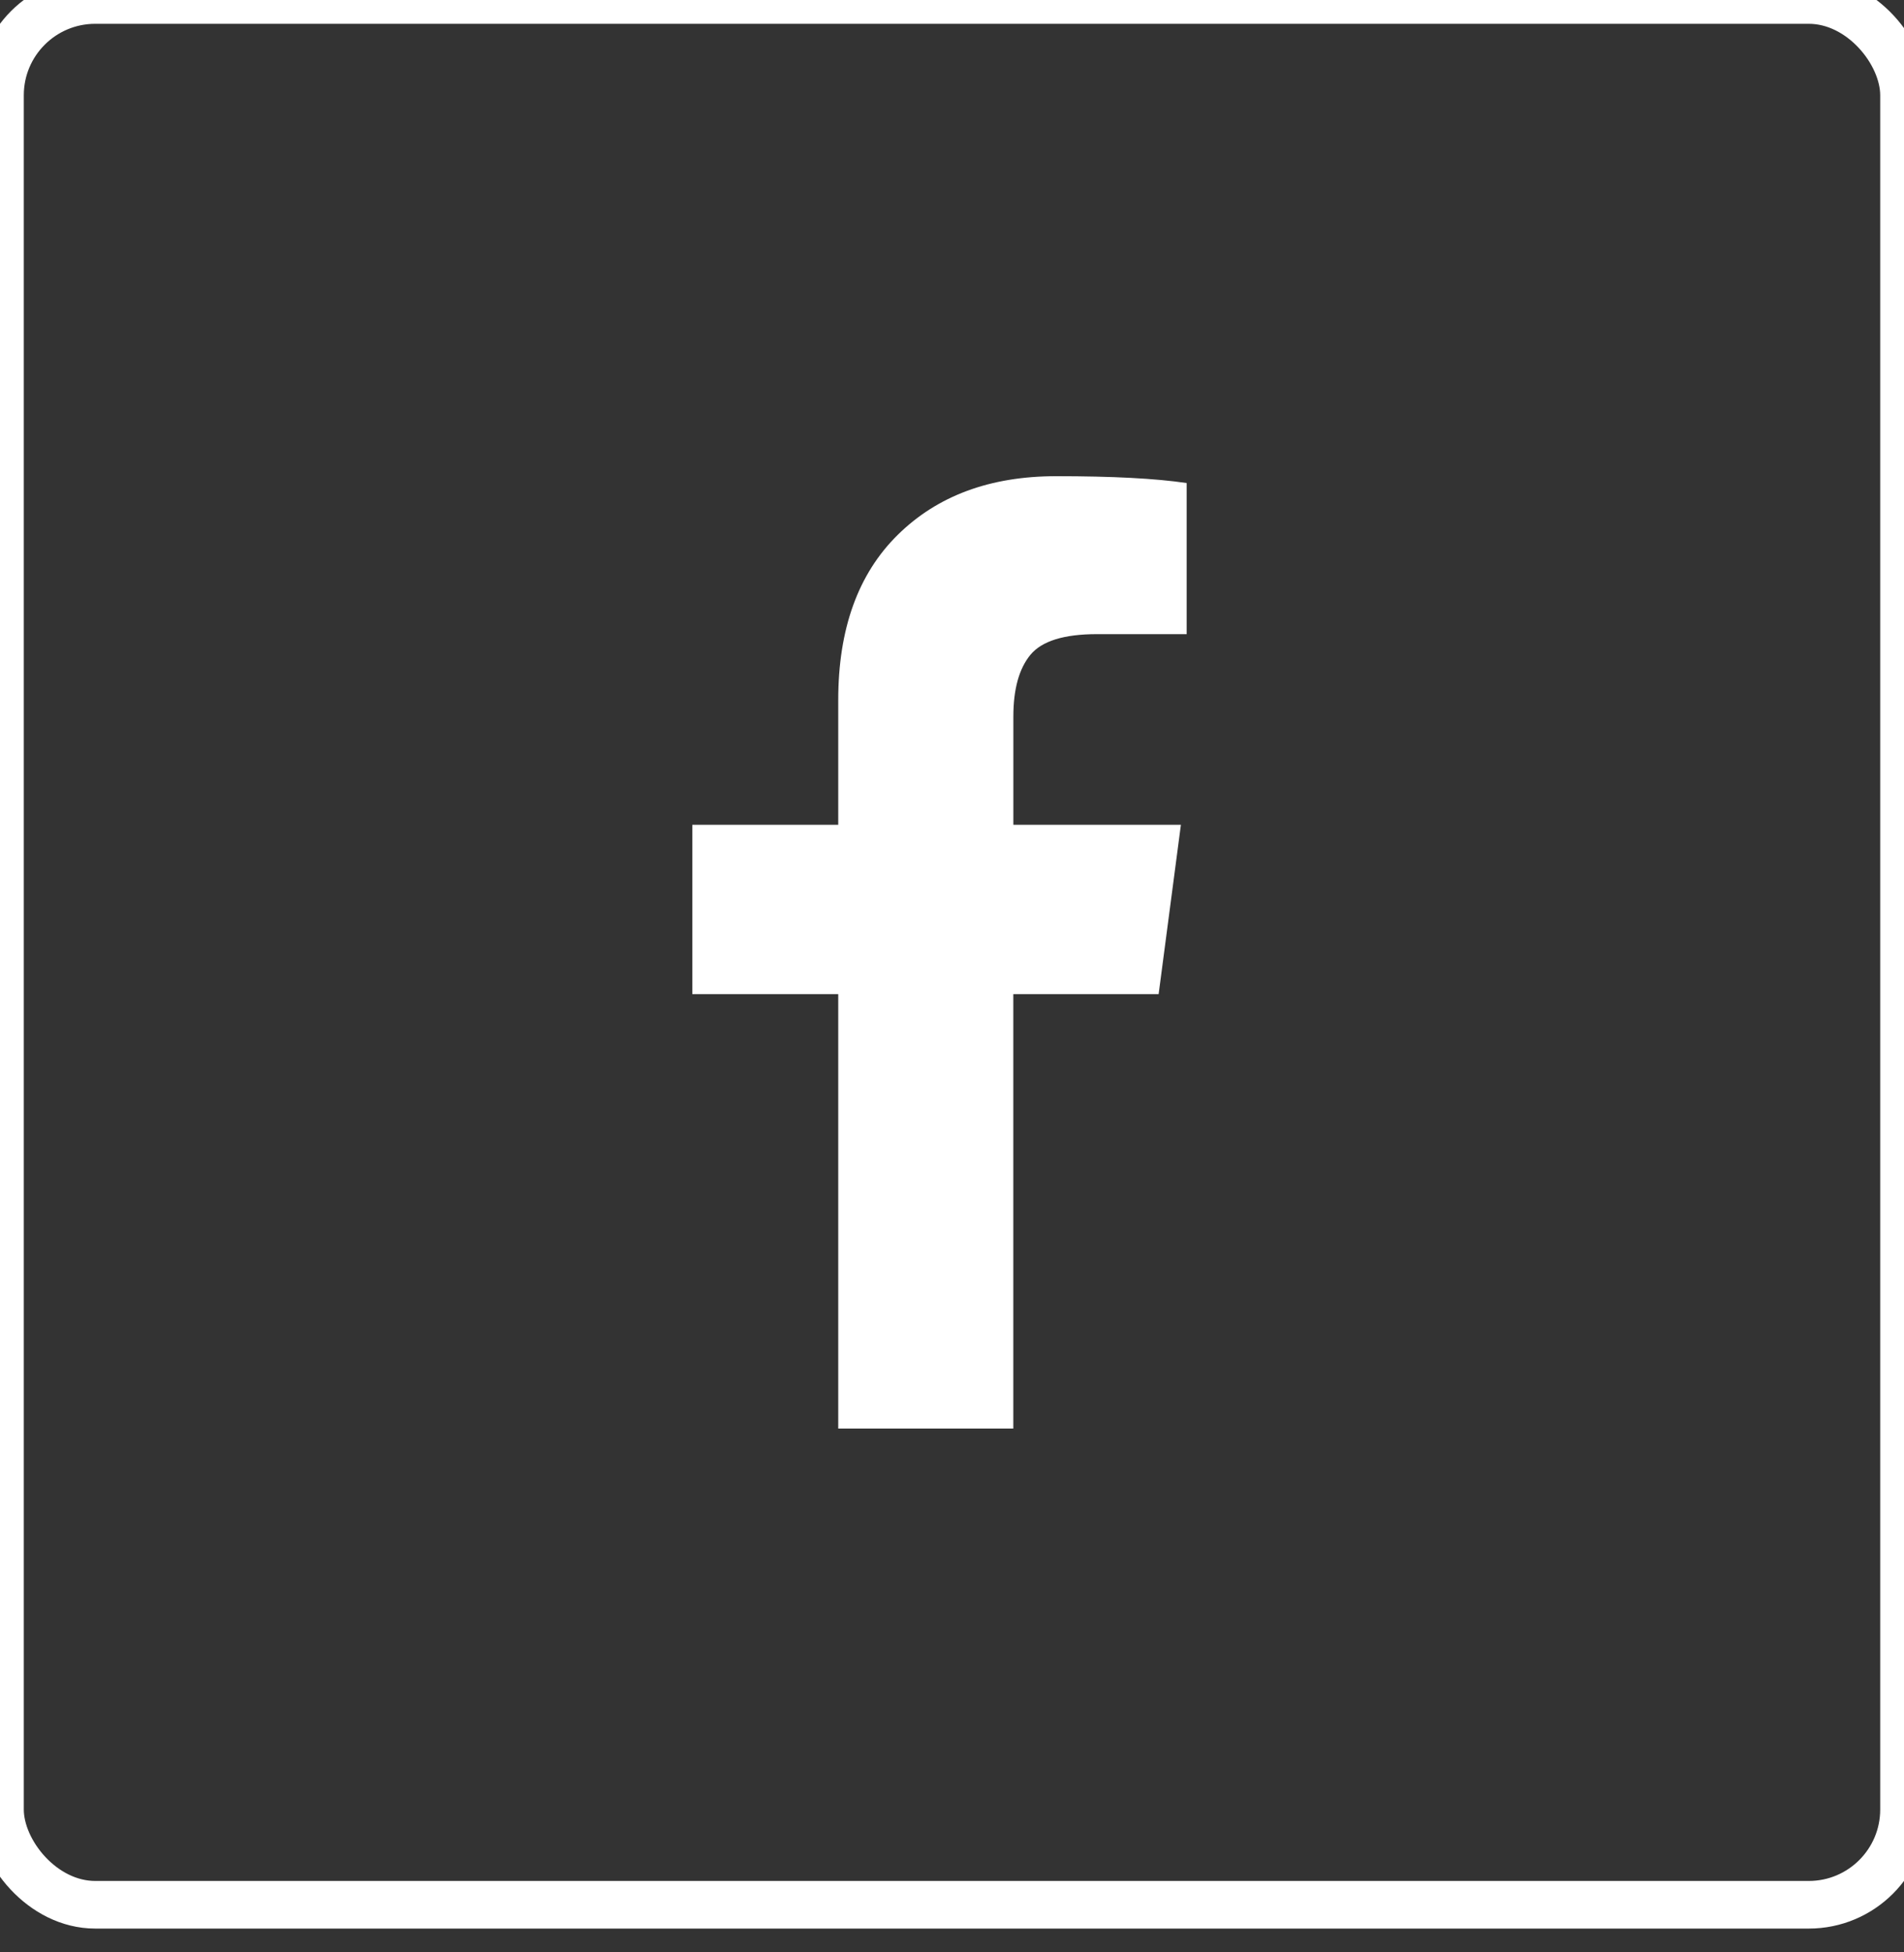 <svg width="40" height="41" viewBox="0 0 40 41" xmlns="http://www.w3.org/2000/svg">
                                <rect x="0" y="0" width="40" height="41" fill="#333333" stroke="none"/>
                                <g fill="none" fill-rule="evenodd">
                                    <rect class="socialmedial-comp-1__rect" stroke="#FFF" width="40" height="40" rx="2"></rect>
                                    <path class="socialmedial-comp-1__path" fill="#FFF" d="M24.93 10.144v3.173h-1.887c-.689 0-1.154.144-1.394.432-.24.29-.36.722-.36 1.3v2.271h3.52l-.468 3.557h-3.053V30H17.61v-9.123h-3.065V17.32h3.065V14.7c0-1.49.416-2.647 1.25-3.468.834-.822 1.943-1.232 3.329-1.232 1.178 0 2.092.047 2.74.144"></path>
                                </g>
                            </svg>